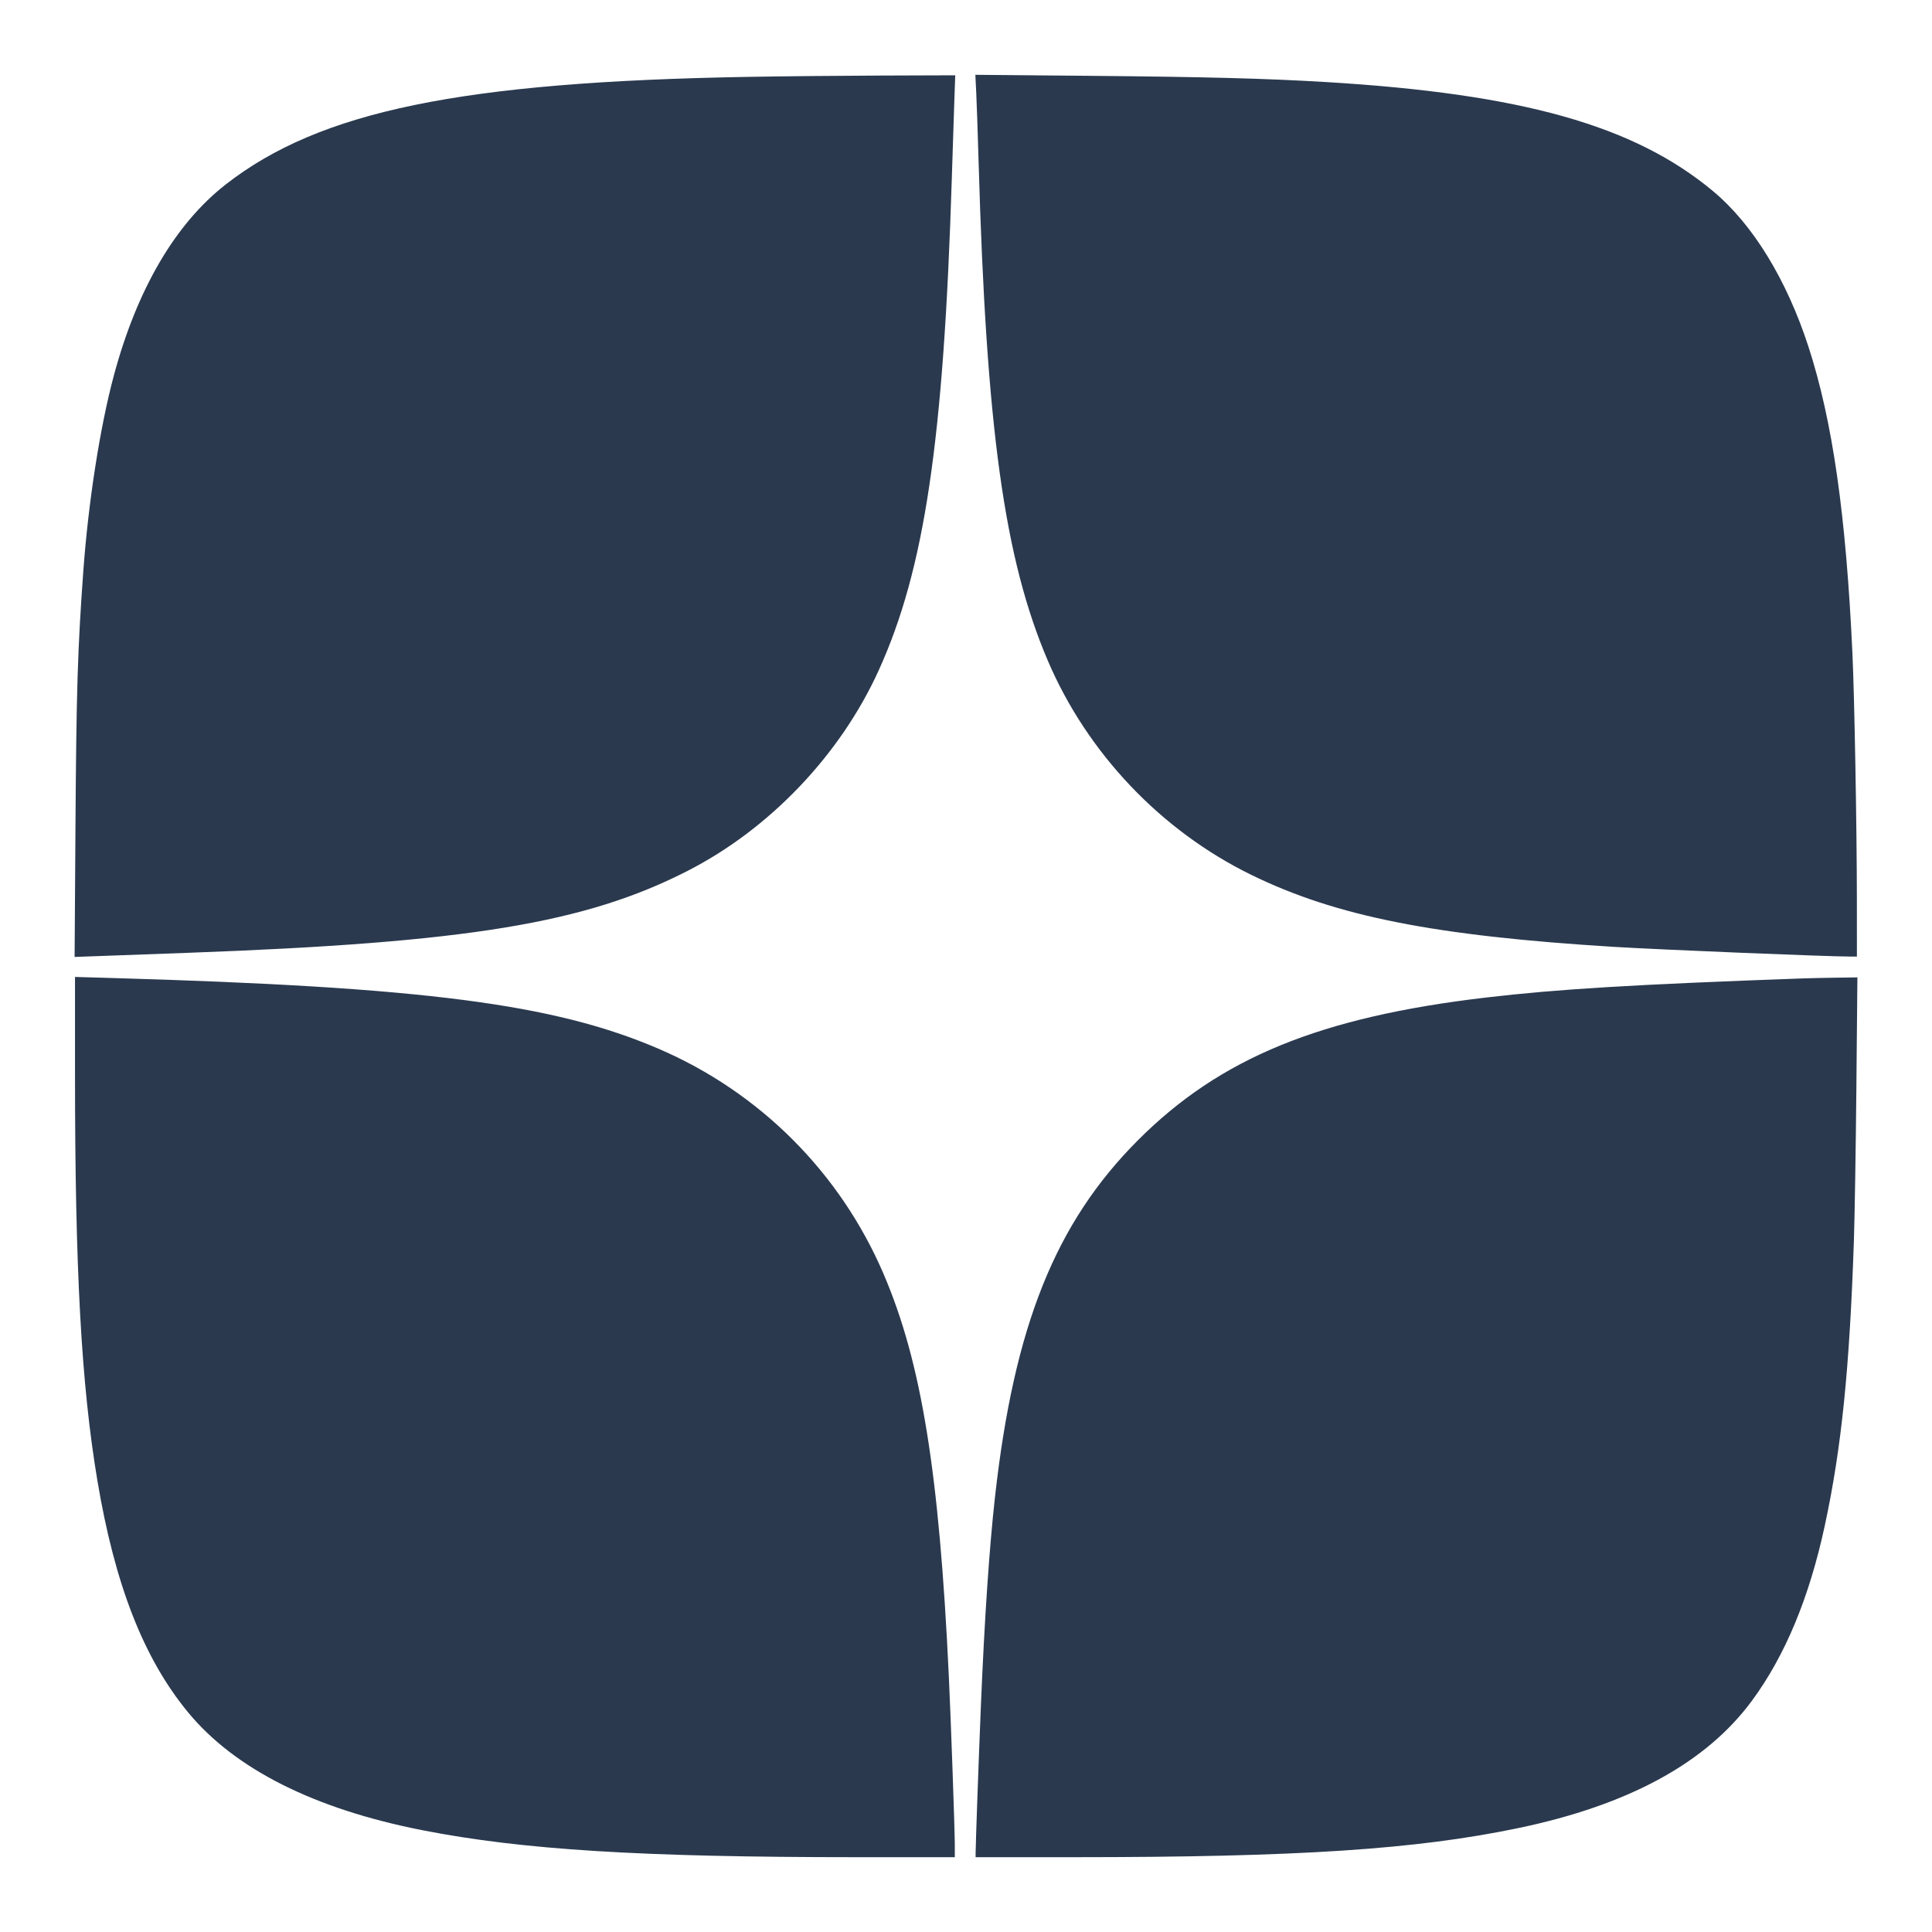 <?xml version="1.0" encoding="UTF-8"?> <svg xmlns="http://www.w3.org/2000/svg" width="1300" height="1300" viewBox="0 0 1300 1300" fill="none"> <path fill-rule="evenodd" clip-rule="evenodd" d="M502.968 51.73C310.426 55.097 215.267 74.704 151.968 124.05C117.943 150.576 92.169 194.613 76.537 252.934C67.269 287.514 59.418 337.945 56.029 384.665C52.23 437.053 51.385 464.649 50.782 556.035L50.203 643.906L68.086 643.256C77.921 642.899 104.193 641.941 126.468 641.128C314.755 634.256 393.934 621.246 462.968 585.836C518.125 557.544 565.446 507.845 591.234 451.125C622.117 383.198 634.98 296.693 640.447 120.165C640.992 102.565 641.735 79.728 642.099 69.415L642.759 50.665L593.864 50.83C566.971 50.921 526.068 51.326 502.968 51.73ZM656.902 62.75C657.235 69.578 657.956 90.69 658.503 109.665C663.663 288.588 675.787 375.898 704.98 444.377C731.527 506.647 781.11 558.896 841.876 588.632C898.958 616.565 964.952 629.674 1085.97 637.119C1117.1 639.034 1229.88 643.654 1245.72 643.663L1249.47 643.665L1249.45 605.415C1249.43 558.29 1247.84 469.756 1246.48 440.165C1242.18 346.549 1233.11 283.224 1216.83 233.165C1202.15 188.031 1179.39 150.919 1152.75 128.688C1099.71 84.416 1024.09 63.104 891.968 55.195C851.47 52.771 811.029 51.716 731.331 51.004L656.296 50.335L656.902 62.75ZM50.473 722.764C50.482 854.826 54.695 931.473 65.493 996.032C77.244 1066.29 96.632 1115.89 126.52 1152.16C158.004 1190.37 211.545 1217.28 284.468 1231.56C351.611 1244.69 431.301 1249.65 575.718 1249.66H642.468L642.465 1241.41C642.462 1231.39 639.885 1158.52 638.46 1128.16C631.999 990.551 620.004 916.579 594.517 857.165C565.252 788.943 511.19 734.881 442.968 705.616C372.576 675.419 284.986 664.12 74.218 658.046L50.468 657.362L50.473 722.764ZM1212.97 658.355C1099.6 662.436 1048.02 665.554 999.635 671.251C888.119 684.381 821.067 711.863 765.867 767.064C710.214 822.716 682.374 892.097 669.522 1007.16C665.648 1041.85 662.438 1089.42 660.006 1148.16C658.544 1183.48 656.483 1241.09 656.473 1246.91L656.468 1249.66H723.218C873.631 1249.64 952.74 1244.45 1021.61 1230.08C1095.89 1214.58 1147.94 1186.23 1178.75 1144.5C1201.16 1114.14 1217.48 1074.9 1227.93 1026.25C1239.12 974.197 1244.56 920.739 1247.45 834.665C1247.99 818.44 1248.74 771.978 1249.12 731.415L1249.8 657.665L1235.38 657.866C1227.46 657.977 1217.37 658.197 1212.97 658.355Z" fill="#2A394E"></path> </svg> 